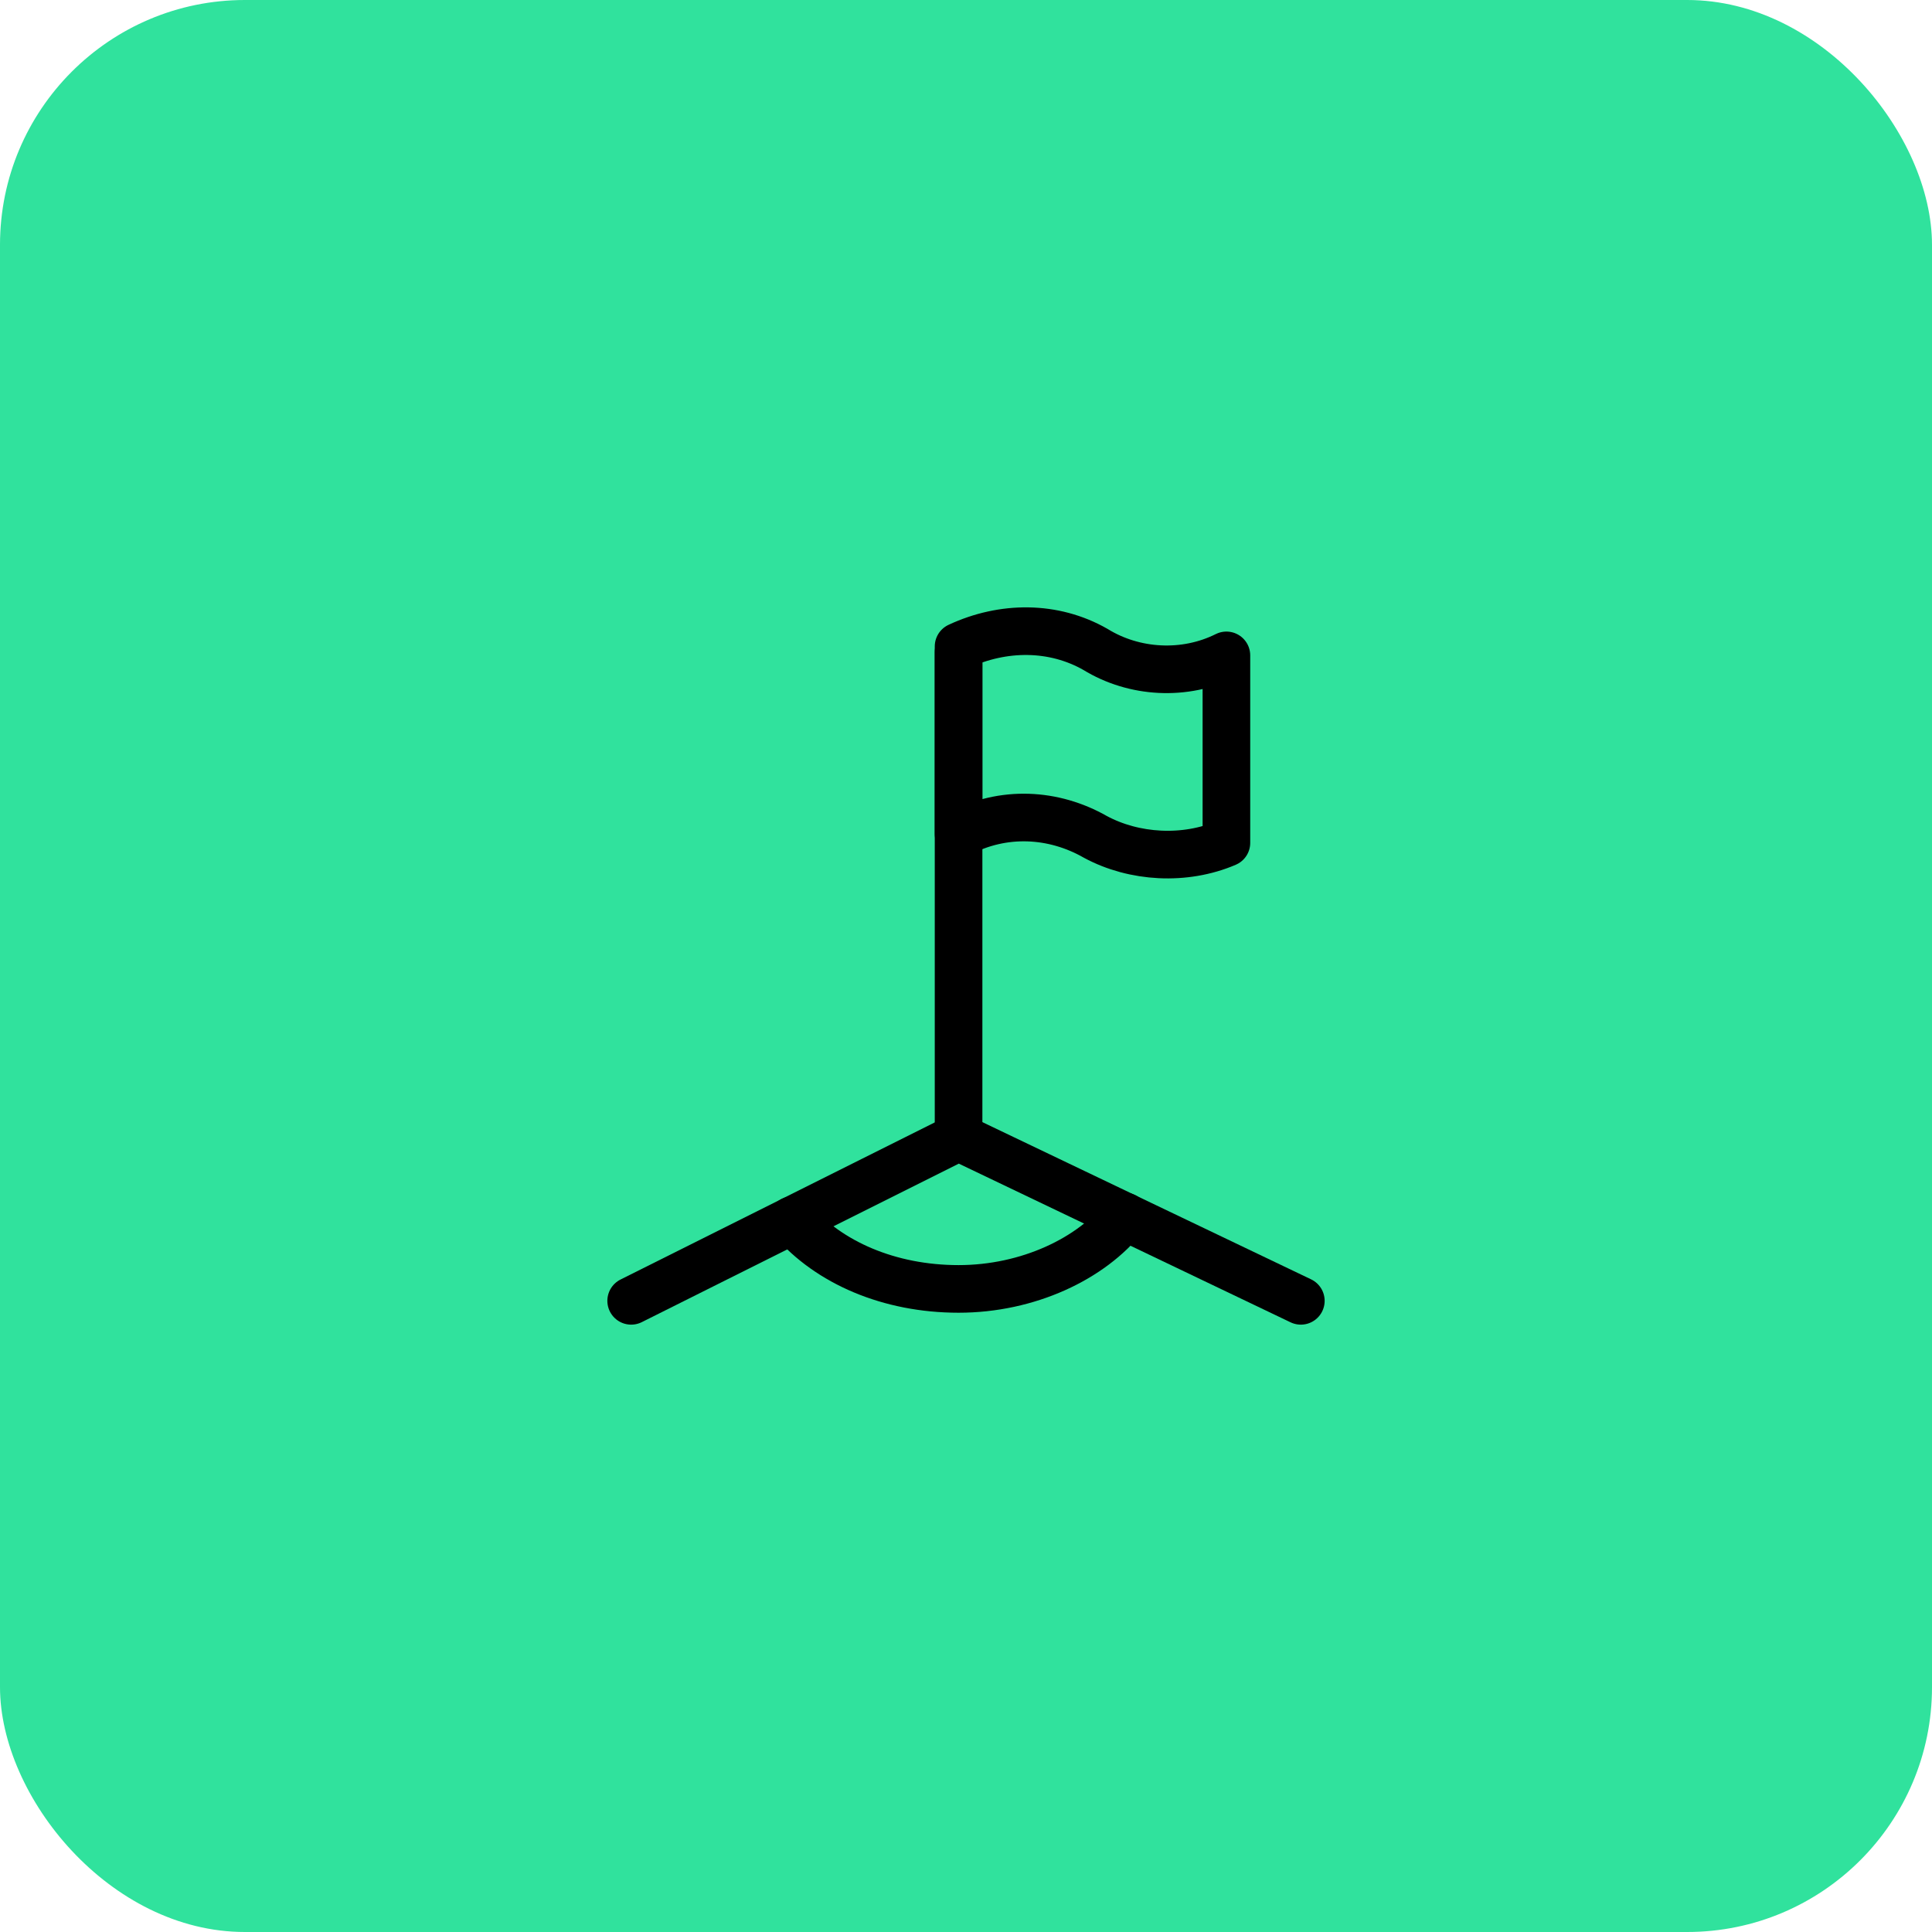 <svg width="71" height="71" viewBox="0 0 71 71" fill="none" xmlns="http://www.w3.org/2000/svg">
<rect width="71" height="71" rx="9" fill="#30E29D"/>
<path d="M23.195 47.805L35.227 41.789L47.805 47.805" stroke="black" stroke-width="1.75" stroke-miterlimit="10" stroke-linecap="round" stroke-linejoin="round"/>
<path d="M41.332 44.703C40.111 46.257 37.78 47.367 35.227 47.367C32.673 47.367 30.449 46.394 29.117 44.84" stroke="black" stroke-width="1.75" stroke-miterlimit="10" stroke-linecap="round" stroke-linejoin="round"/>
<path d="M35.227 41.789V23.968" stroke="black" stroke-width="1.75" stroke-miterlimit="10" stroke-linecap="round" stroke-linejoin="round"/>
<path d="M45.07 30.975C43.539 31.631 41.68 31.522 40.258 30.757C38.727 29.882 36.867 29.772 35.227 30.647V23.756C36.867 22.991 38.727 22.991 40.258 23.866C41.68 24.741 43.539 24.85 45.07 24.085V30.975Z" stroke="black" stroke-width="1.75" stroke-miterlimit="10" stroke-linecap="round" stroke-linejoin="round"/>
</svg>
